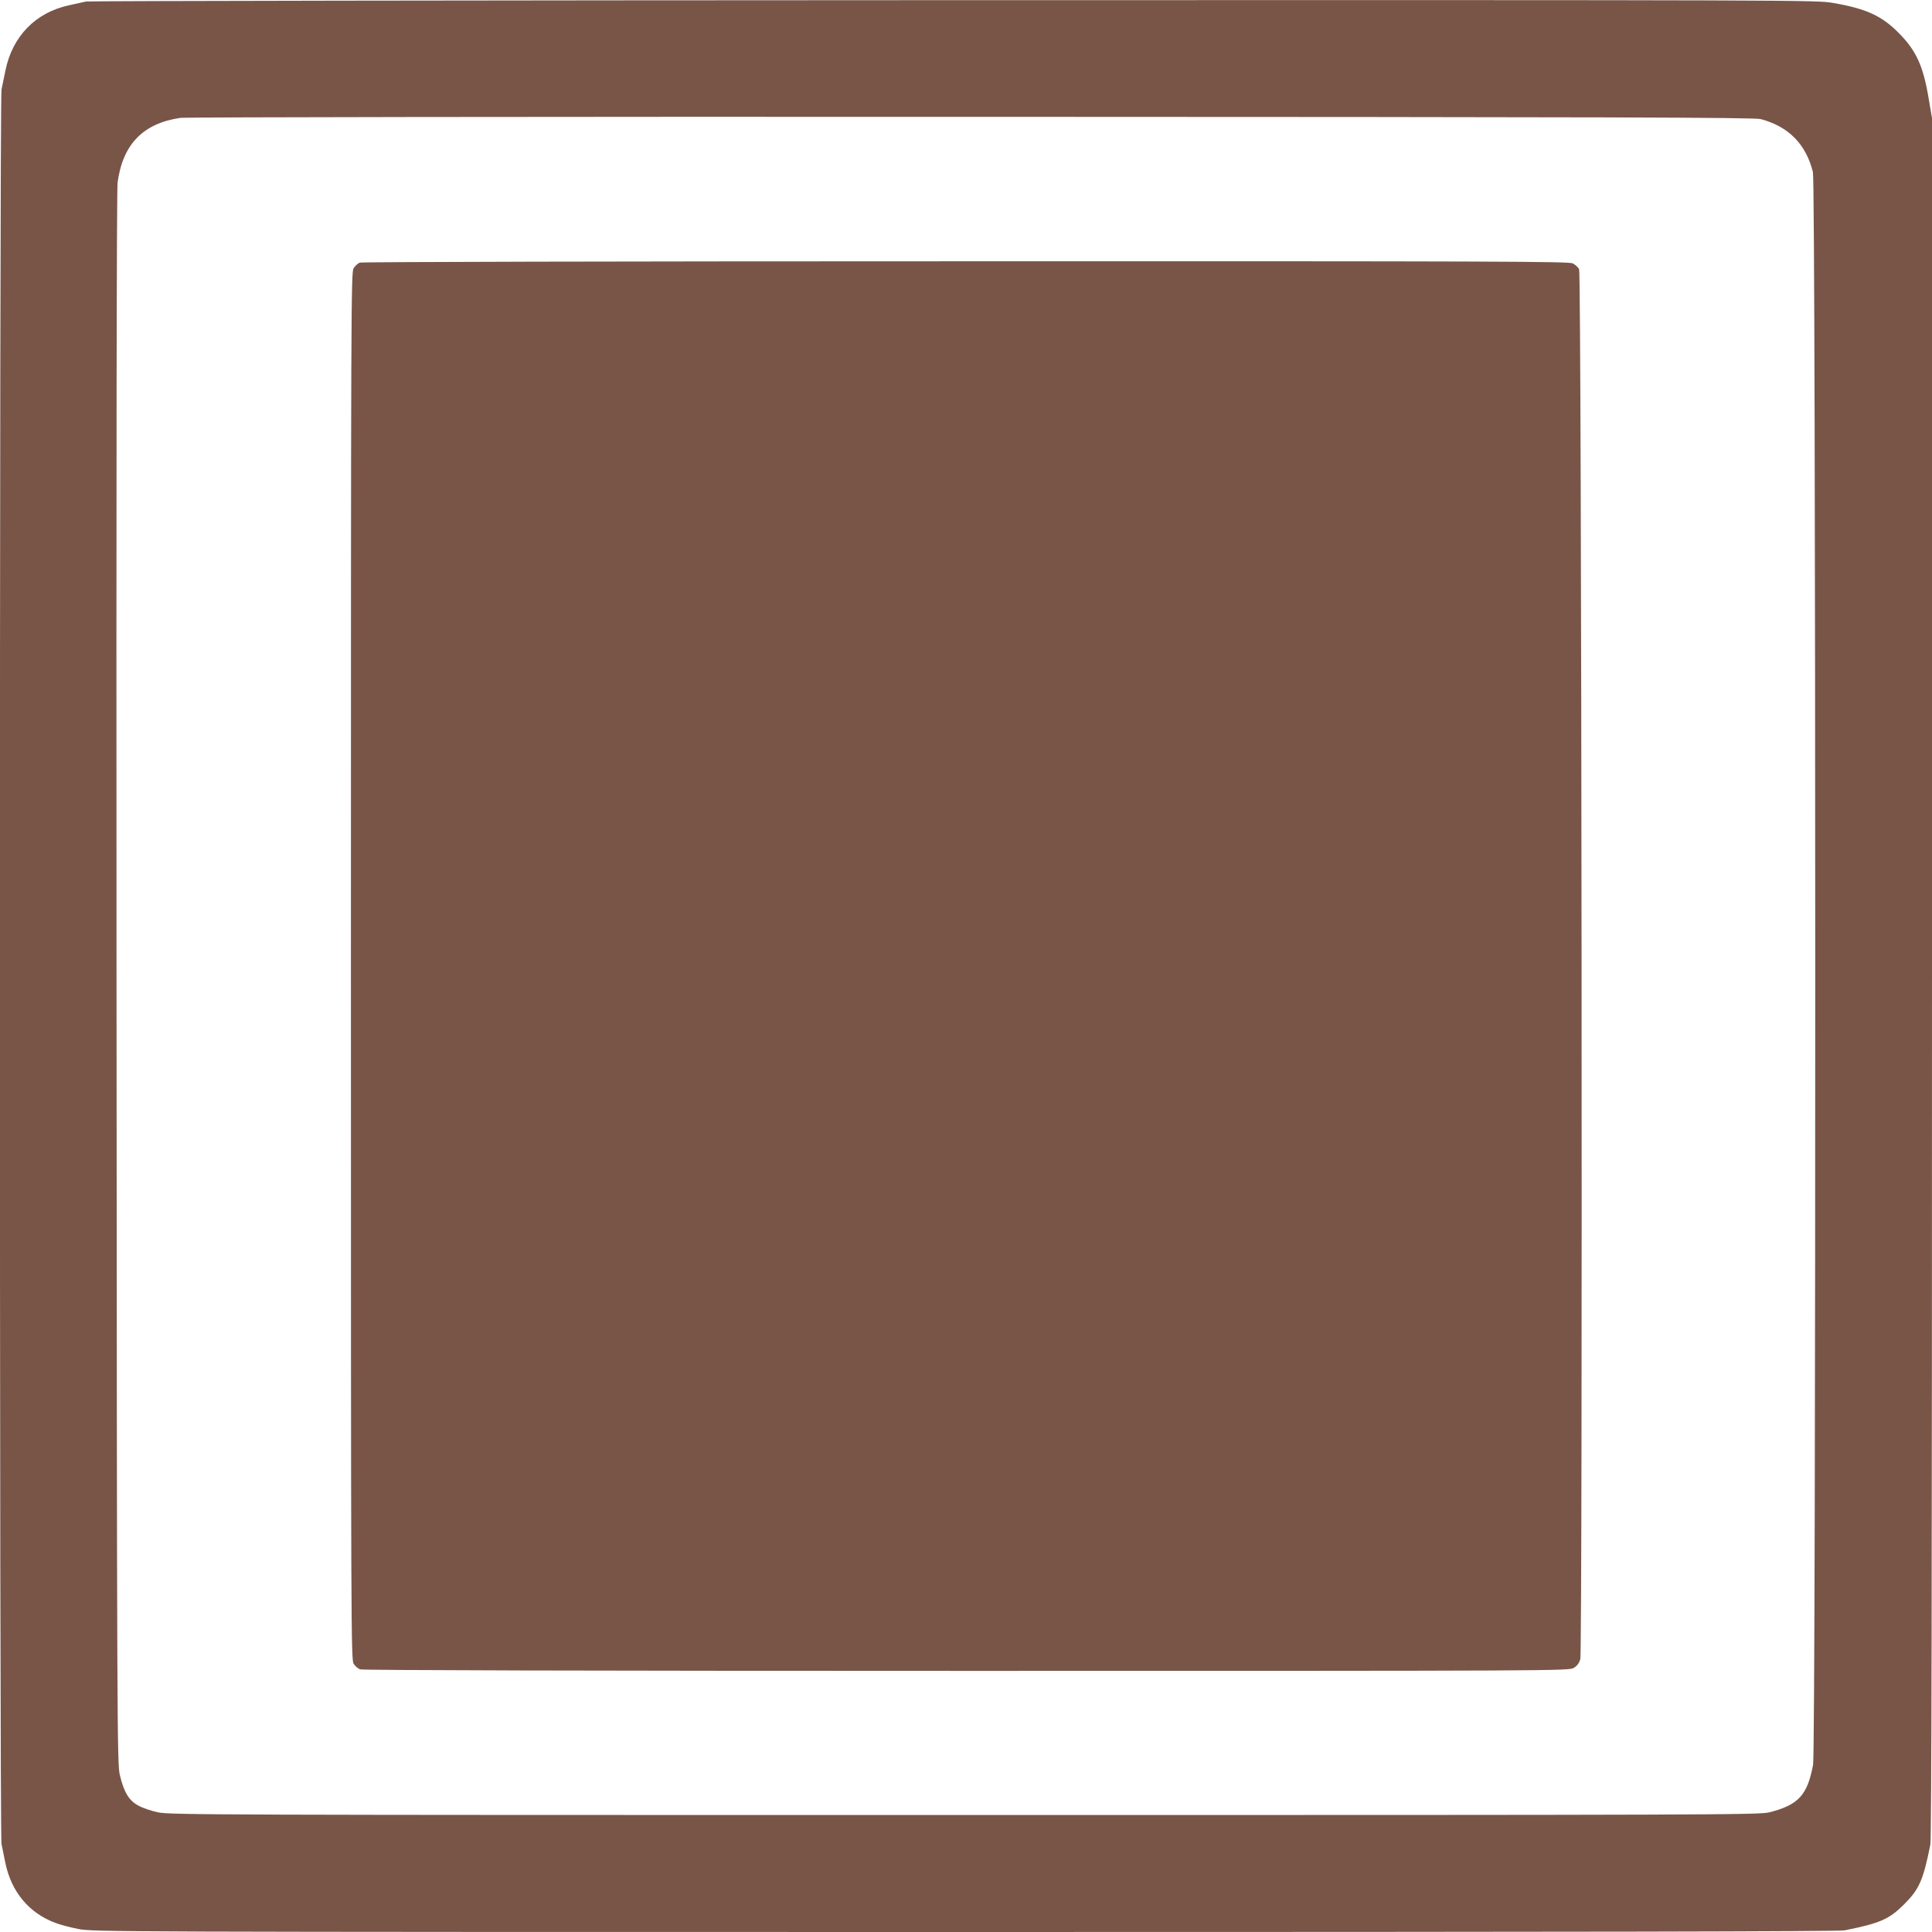 <?xml version="1.0" standalone="no"?>
<!DOCTYPE svg PUBLIC "-//W3C//DTD SVG 20010904//EN"
 "http://www.w3.org/TR/2001/REC-SVG-20010904/DTD/svg10.dtd">
<svg version="1.0" xmlns="http://www.w3.org/2000/svg"
 width="1280pt" height="1280pt" viewBox="0 0 1280 1280"
 preserveAspectRatio="xMidYMid meet">
<g transform="translate(0,1280) scale(0.1,-0.1)"
fill="#795548" stroke="none">
<path d="M570 12790 c-19 -4 -70 -16 -113 -25 -222 -48 -375 -206 -421 -432
-9 -43 -21 -100 -26 -126 -14 -67 -14 -11557 0 -11624 5 -26 17 -82 25 -123
39 -193 157 -335 333 -400 31 -12 99 -30 151 -40 94 -19 203 -20 5873 -20
4090 0 5792 3 5830 11 237 48 293 73 394 173 100 101 125 157 173 394 8 38 11
1717 11 5747 l0 5693 -21 123 c-36 220 -83 324 -199 440 -112 114 -215 161
-432 199 -116 20 -130 20 -5830 19 -3142 -1 -5729 -5 -5748 -9z m11095 -779
c185 -49 300 -166 346 -351 20 -80 21 -10449 1 -10553 -38 -201 -97 -265 -289
-314 -64 -17 -350 -18 -5333 -18 -4982 0 -5269 1 -5344 18 -43 9 -102 29 -130
45 -61 32 -95 88 -122 202 -18 72 -19 304 -22 5275 -2 3391 1 5226 7 5275 34
254 169 393 416 429 34 5 2334 8 5240 7 4251 -1 5189 -4 5230 -15z"/>
<path d="M2383 11060 c-12 -5 -30 -21 -40 -37 -17 -26 -18 -206 -18 -4623 0
-4411 1 -4597 18 -4623 10 -16 29 -32 43 -37 16 -6 1504 -10 4017 -10 3941 0
3992 0 4024 20 22 13 35 31 43 58 16 63 9 9180 -8 9209 -7 13 -26 30 -42 38
-26 13 -479 15 -4022 14 -2284 0 -4002 -4 -4015 -9z"/>
</g>
</svg>
